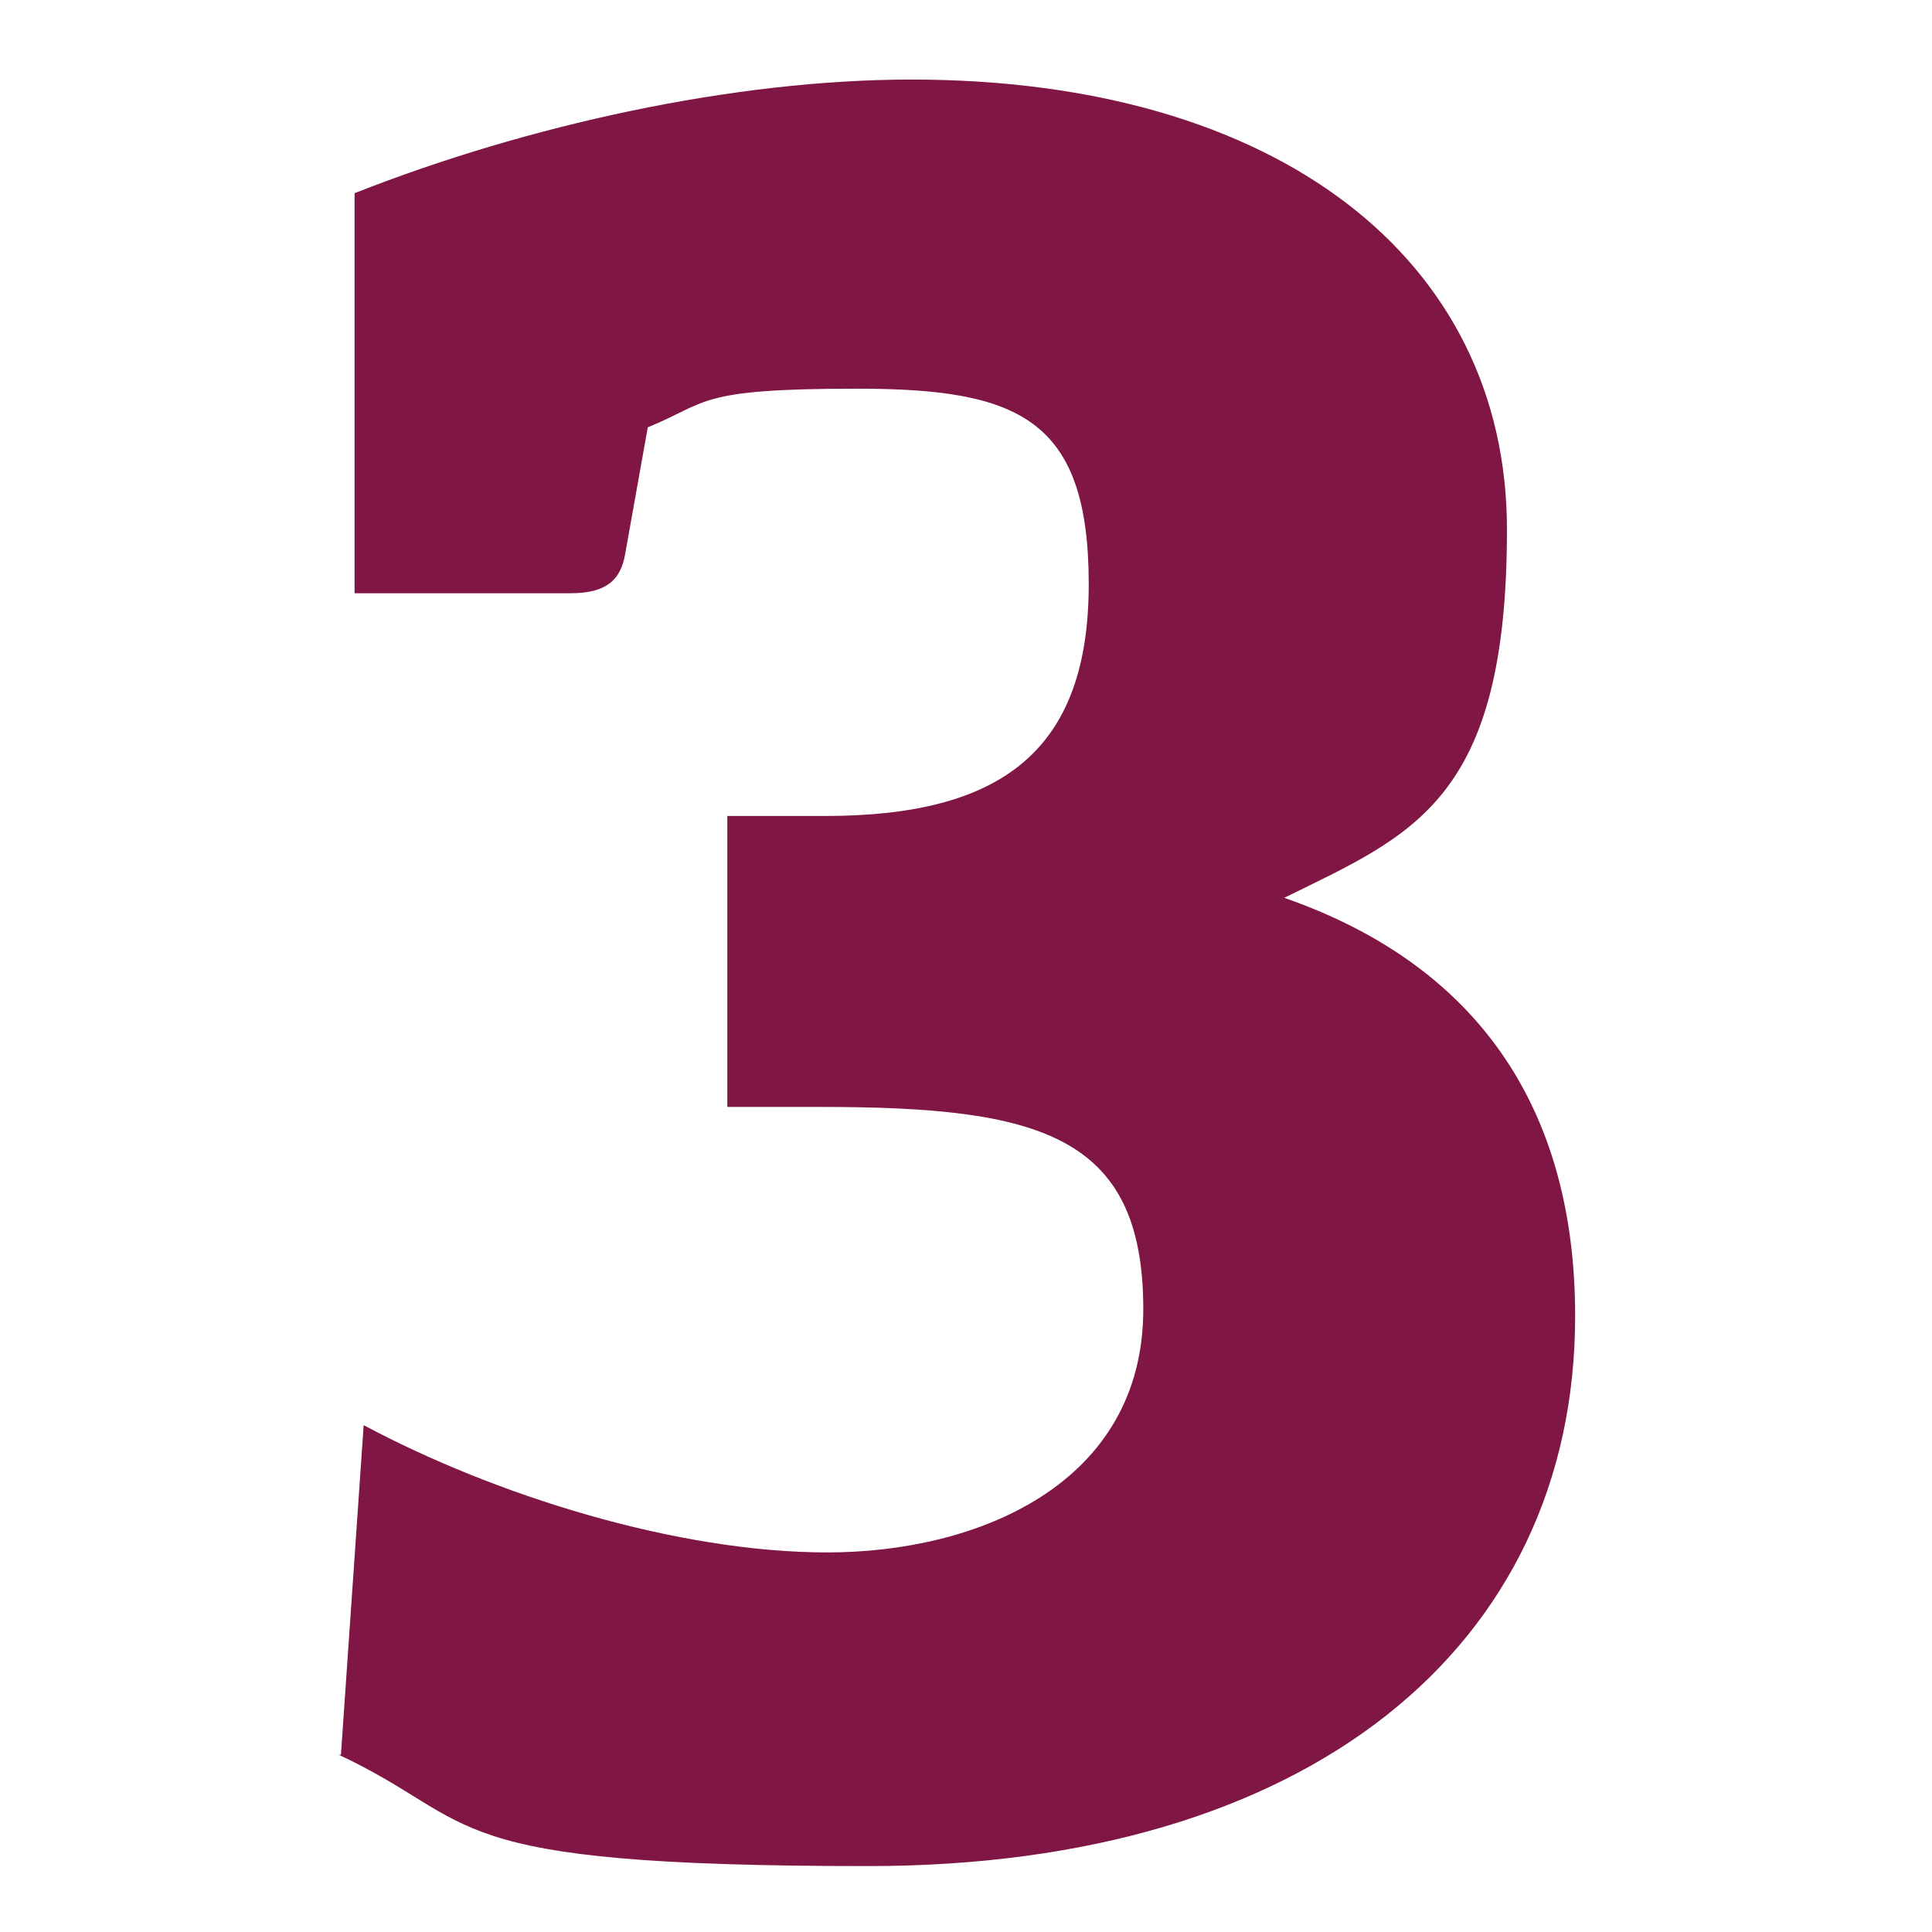 <?xml version="1.0" encoding="UTF-8"?>
<svg id="Layer_1" xmlns="http://www.w3.org/2000/svg" version="1.1" viewBox="0 0 85 85">
  <!-- Generator: Adobe Illustrator 29.8.2, SVG Export Plug-In . SVG Version: 2.1.1 Build 3)  -->
  <defs>
    <style>
      .st0 {
        fill: #7f1644;
      }
    </style>
  </defs>
  <path class="st0" d="M15,77.2l1-14.5c5.8,3.1,13.8,5.6,20.4,5.6s13.9-3,13.9-10.7-4.6-8.9-14.2-8.9h-4.1v-12.8h4.3c7.8,0,11.6-2.9,11.6-10.2s-3.1-8.6-10.2-8.6-6.5.6-9.2,1.7l-1,5.6c-.2,1.1-.8,1.7-2.4,1.7h-9.5V8.5c7.6-3,16.7-5,24.5-5,16.1,0,26.2,7.9,26.2,19.8s-4.1,13.4-9.8,16.2c8.9,3.1,12.8,9.7,12.8,18.4,0,14.6-11.8,24.2-31.1,24.2s-16.9-1.9-23.3-4.9Z"/>
</svg>